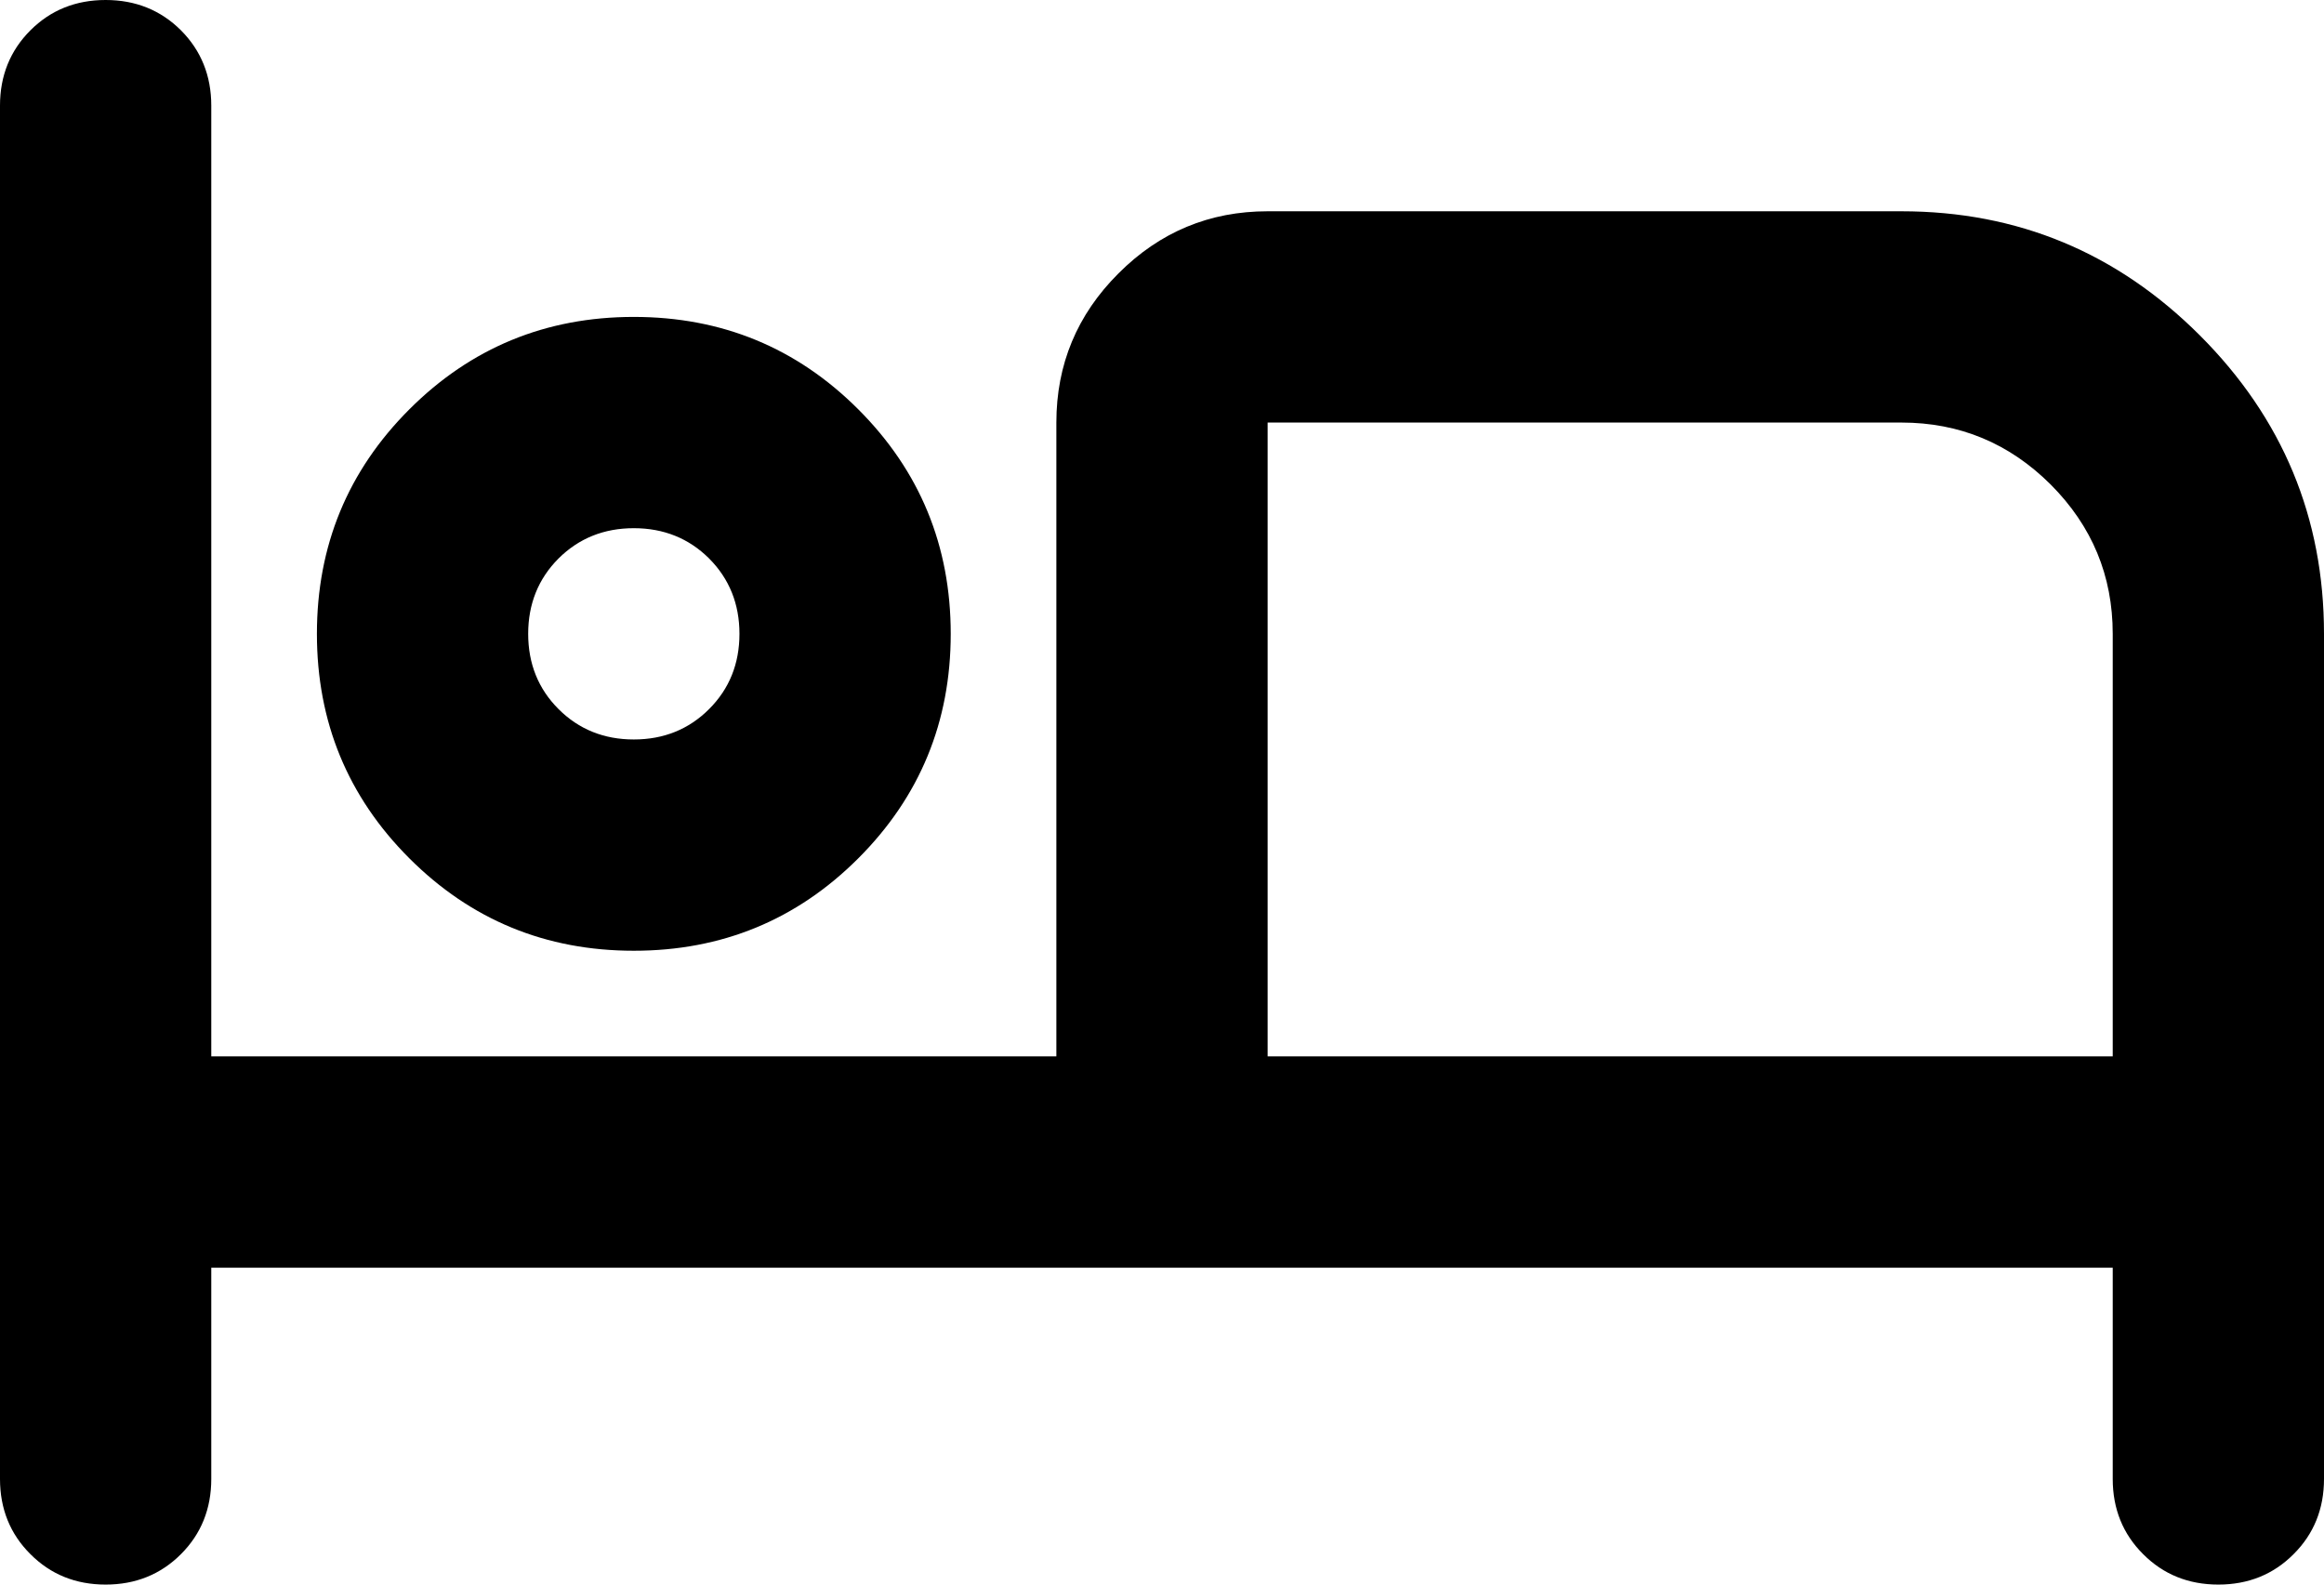 <?xml version="1.0" encoding="UTF-8"?>
<svg xmlns="http://www.w3.org/2000/svg" width="22" height="15" viewBox="0 0 22 15" fill="none">
  <path d="M1 15C0.717 15 0.479 14.904 0.288 14.712C0.096 14.521 0 14.283 0 14V1C0 0.717 0.096 0.479 0.288 0.287C0.479 0.096 0.717 0 1 0C1.283 0 1.521 0.096 1.713 0.287C1.904 0.479 2 0.717 2 1V10H10V4C10 3.45 10.196 2.979 10.588 2.588C10.979 2.196 11.45 2 12 2H18C19.1 2 20.042 2.392 20.825 3.175C21.608 3.958 22 4.9 22 6V14C22 14.283 21.904 14.521 21.712 14.712C21.521 14.904 21.283 15 21 15C20.717 15 20.479 14.904 20.288 14.712C20.096 14.521 20 14.283 20 14V12H2V14C2 14.283 1.904 14.521 1.713 14.712C1.521 14.904 1.283 15 1 15ZM6 9C5.167 9 4.458 8.708 3.875 8.125C3.292 7.542 3 6.833 3 6C3 5.167 3.292 4.458 3.875 3.875C4.458 3.292 5.167 3 6 3C6.833 3 7.542 3.292 8.125 3.875C8.708 4.458 9 5.167 9 6C9 6.833 8.708 7.542 8.125 8.125C7.542 8.708 6.833 9 6 9ZM12 10H20V6C20 5.45 19.804 4.979 19.413 4.587C19.021 4.196 18.55 4 18 4H12V10ZM6 7C6.283 7 6.521 6.904 6.713 6.712C6.904 6.521 7 6.283 7 6C7 5.717 6.904 5.479 6.713 5.287C6.521 5.096 6.283 5 6 5C5.717 5 5.479 5.096 5.287 5.287C5.096 5.479 5 5.717 5 6C5 6.283 5.096 6.521 5.287 6.712C5.479 6.904 5.717 7 6 7Z" fill="black"></path>
</svg>
